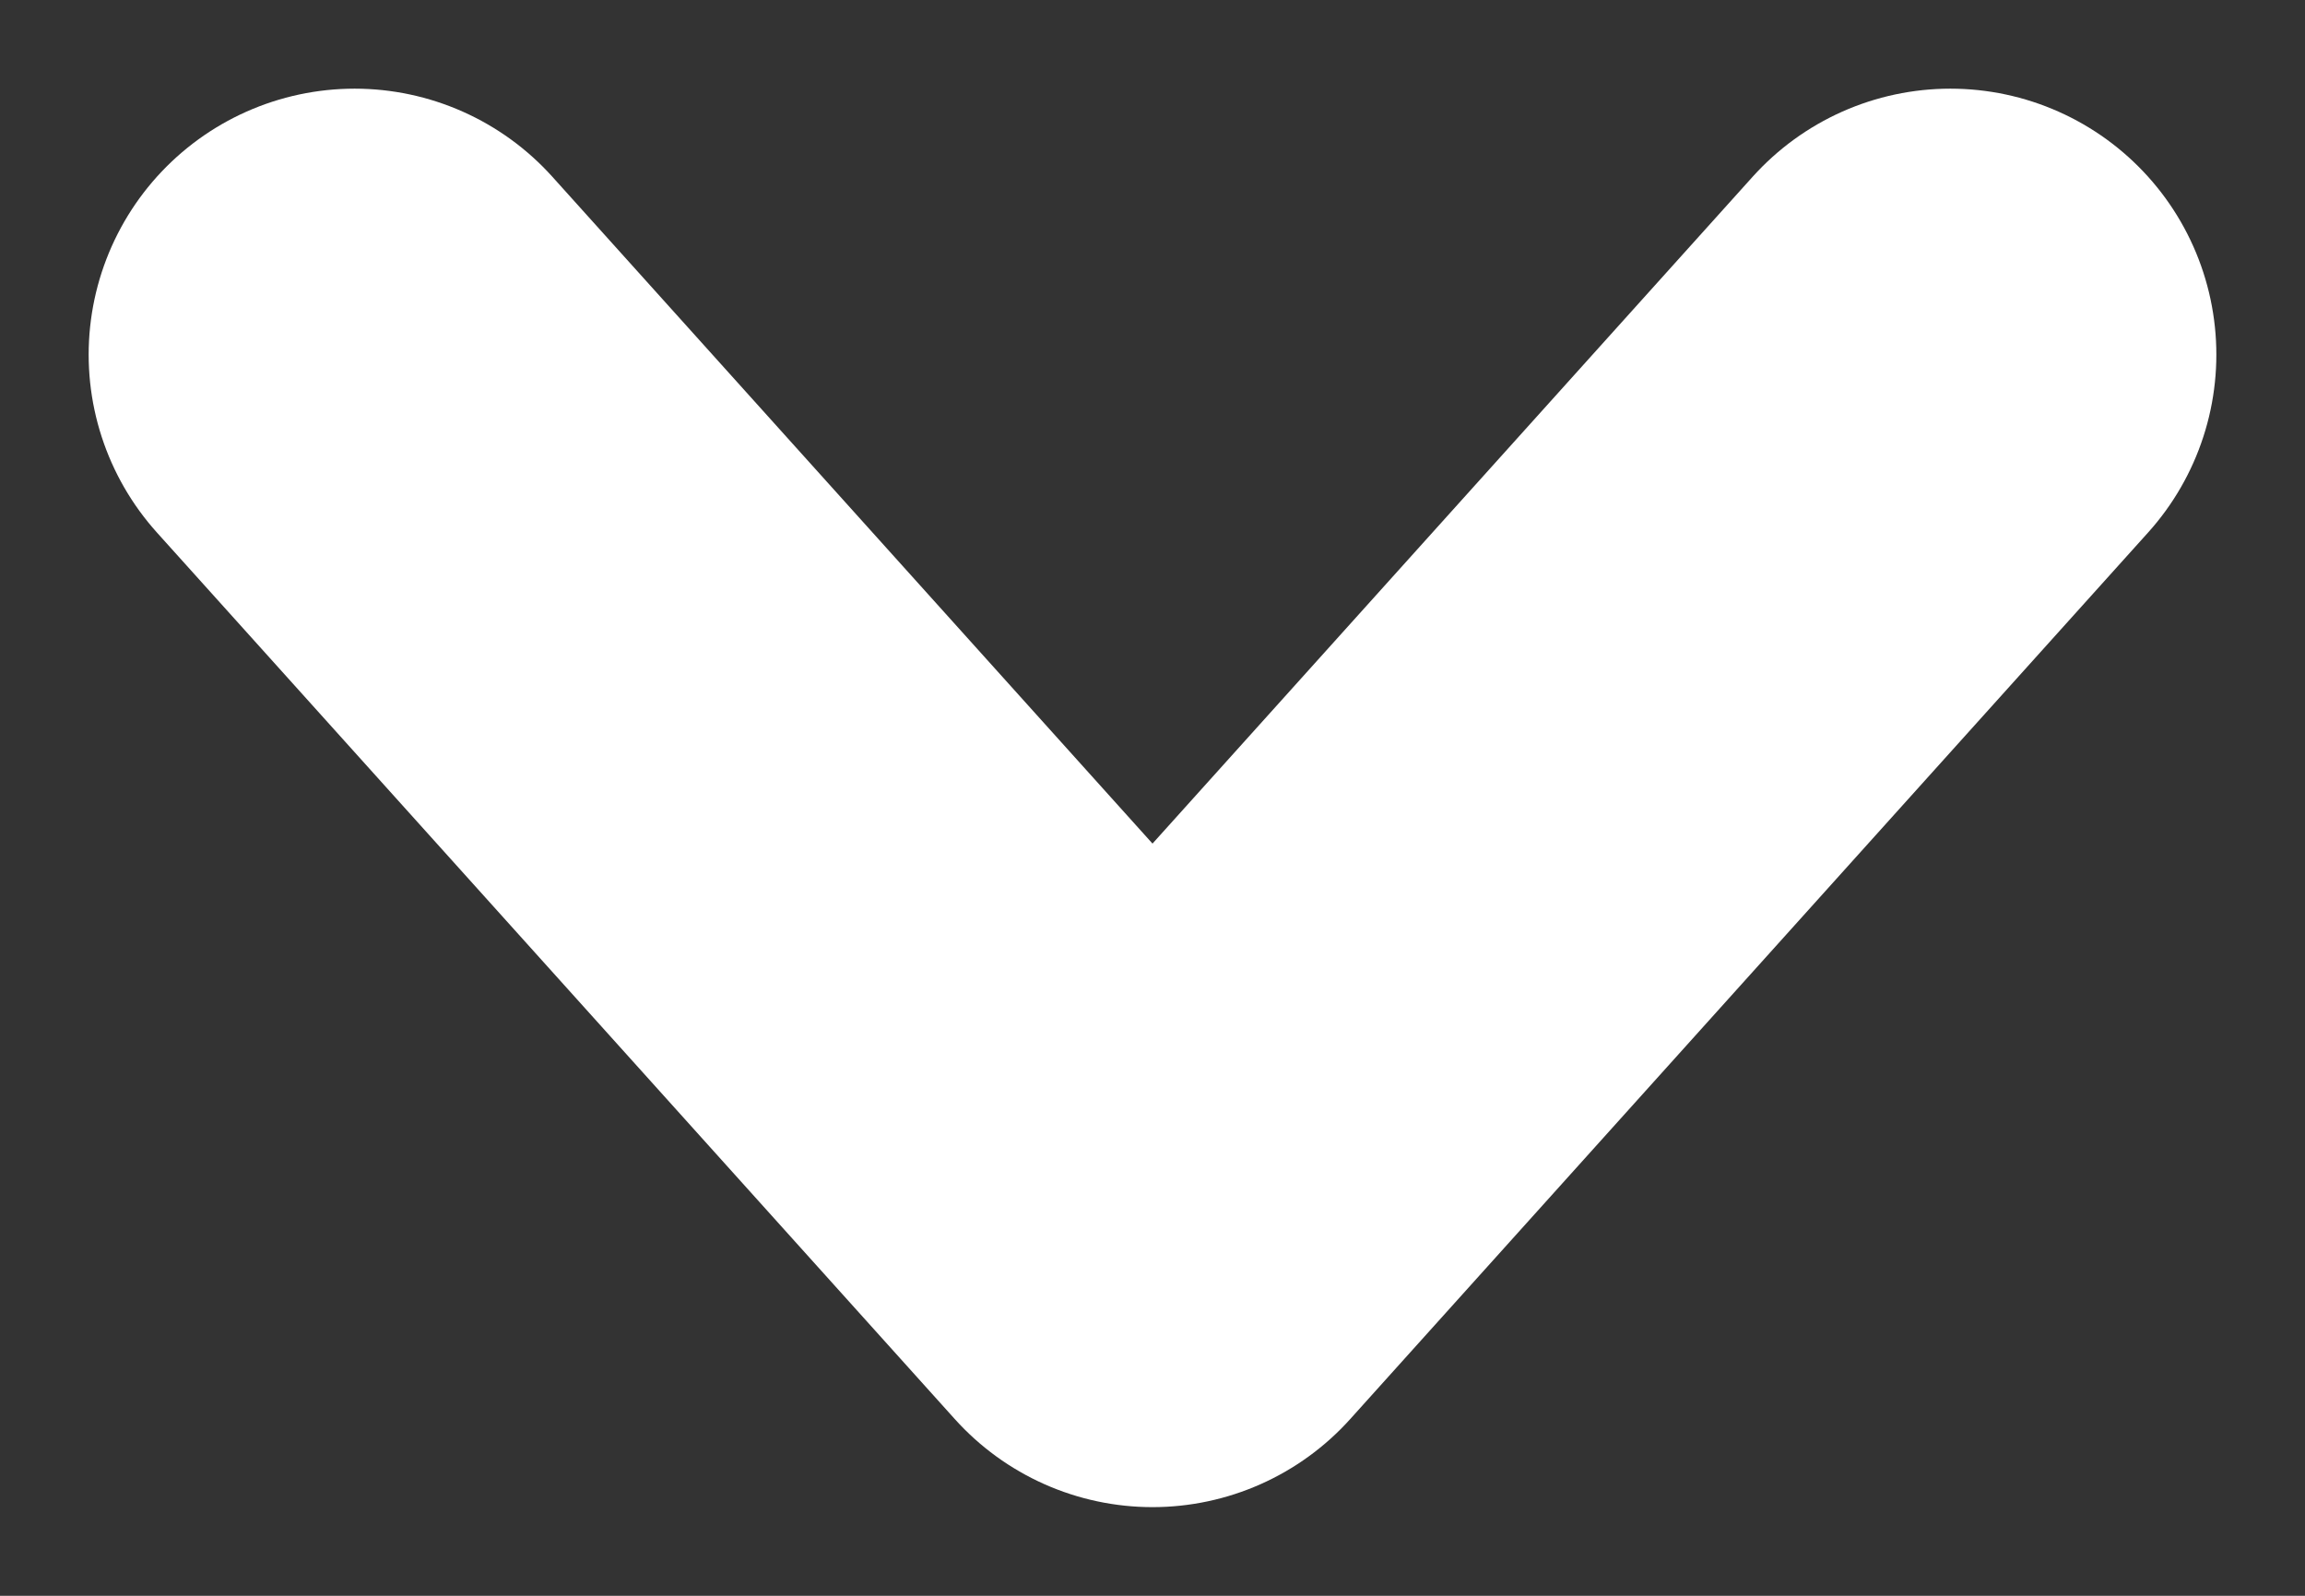 <svg width="13" height="9" viewBox="0 0 13 9" fill="none" xmlns="http://www.w3.org/2000/svg">
<rect x="0" y="0" width="13" height="9" fill="#333333" stroke="none"/>
<path d="M2 2L6.5 7L11 2" stroke="white" stroke-width="3" stroke-linecap="round" stroke-linejoin="round"/>
</svg>

